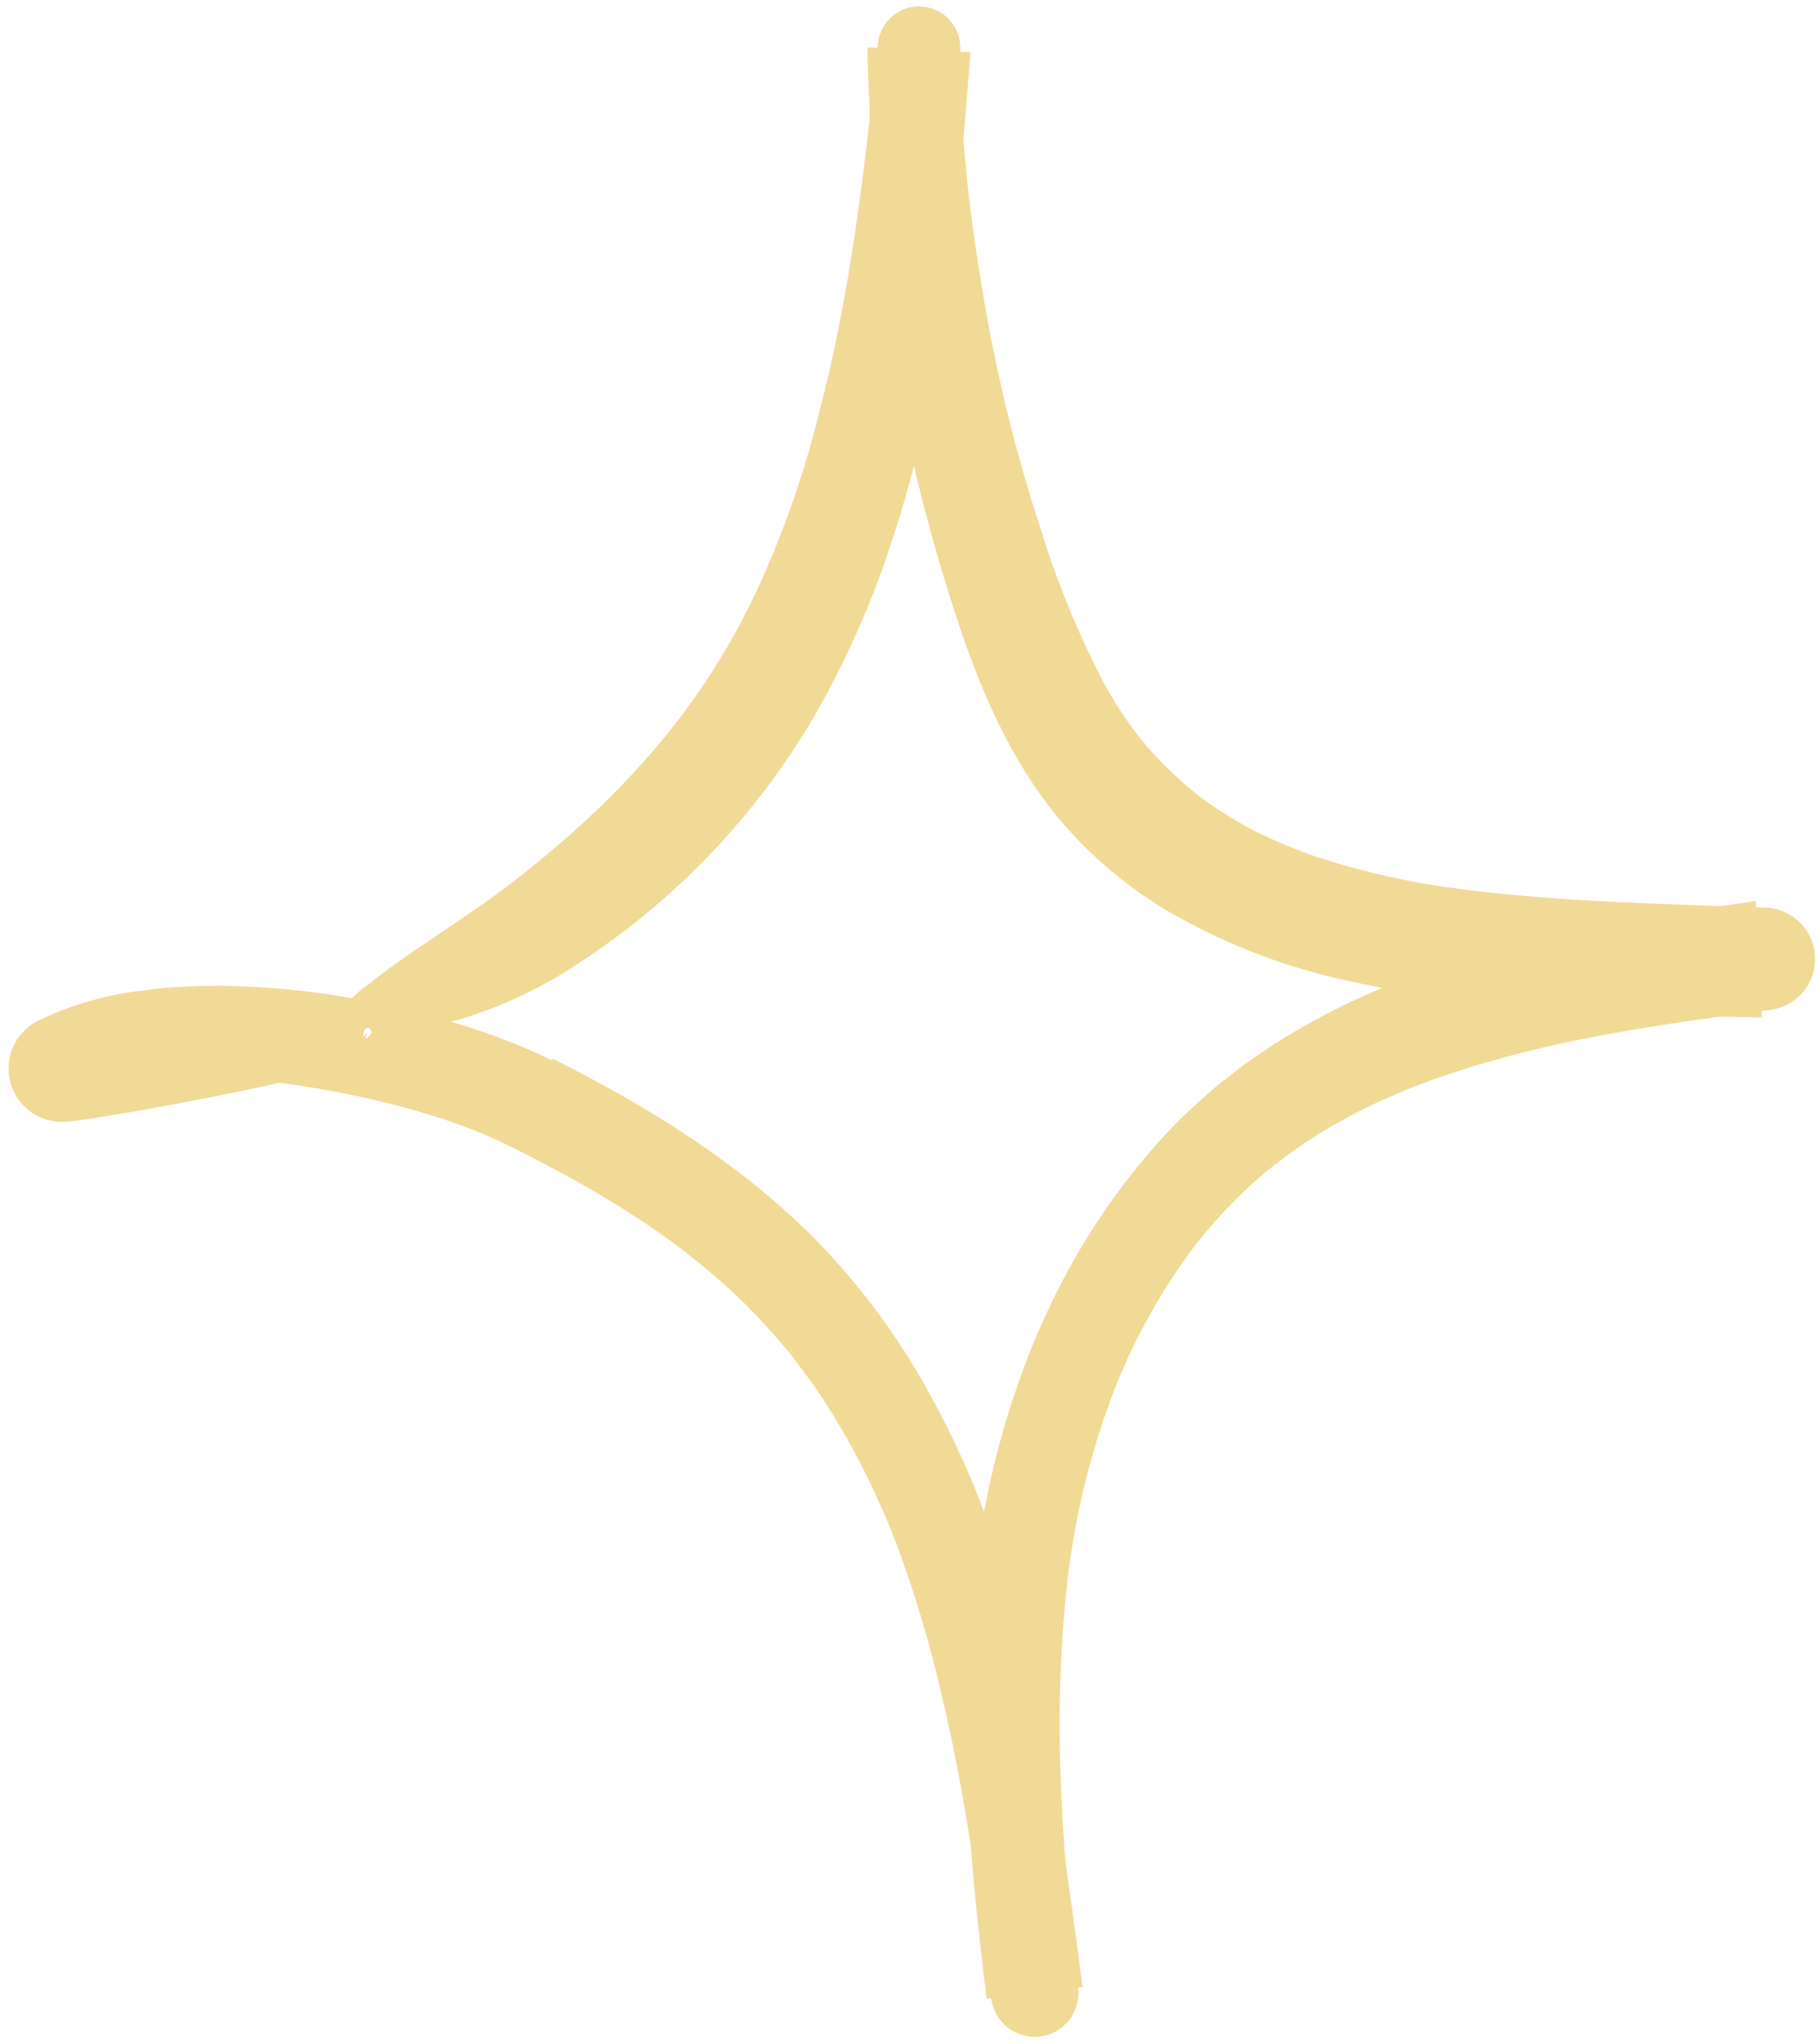<svg xmlns="http://www.w3.org/2000/svg" width="65" height="73" viewBox="0 0 65 73" fill="none" id="svg-297179436_6684"><path d="M19.782 37.83C23.067 39.481 26.352 41.478 29.109 44.241C30.466 45.625 31.66 47.162 32.664 48.82C33.642 50.452 34.472 52.167 35.145 53.946C36.541 57.686 37.298 61.554 37.886 65.344C38.04 66.285 38.179 67.225 38.31 68.162L38.686 70.967L35.258 71.394C34.708 66.981 34.278 62.447 34.655 57.847C35.014 53.267 36.218 48.601 38.66 44.513C39.272 43.486 39.962 42.506 40.723 41.582C41.485 40.641 42.333 39.773 43.254 38.987C43.479 38.78 43.723 38.601 43.961 38.414C44.203 38.232 44.436 38.034 44.687 37.866C45.187 37.527 45.682 37.178 46.206 36.883C47.232 36.272 48.302 35.737 49.407 35.283C50.492 34.835 51.601 34.447 52.729 34.121C53.846 33.809 54.968 33.52 56.086 33.294C58.326 32.819 60.551 32.498 62.745 32.183L62.961 36.341L61.006 36.299C58.882 36.259 56.738 36.145 54.578 35.971C52.367 35.812 50.17 35.487 48.008 34.999C45.728 34.49 43.543 33.622 41.535 32.428C40.498 31.788 39.539 31.028 38.677 30.165C37.82 29.297 37.073 28.326 36.455 27.274C35.233 25.219 34.484 23.069 33.844 21.001C33.197 18.92 32.659 16.807 32.23 14.67C31.791 12.537 31.478 10.38 31.291 8.211C31.202 7.126 31.132 6.041 31.098 4.954L31.073 4.139C31.067 3.867 31.073 3.595 31.051 3.324C31.019 2.781 31.013 2.238 30.993 1.694L34.679 1.869C34.369 5.835 34.038 9.869 33.273 13.923C33.169 14.429 33.074 14.937 32.961 15.441L32.583 16.953L32.151 18.458L31.66 19.954C30.964 21.963 30.075 23.899 29.007 25.737C26.94 29.211 24.106 32.166 20.721 34.376C19.413 35.256 17.981 35.937 16.473 36.398C15.922 36.556 15.36 36.669 14.791 36.738C14.537 36.765 14.299 36.783 14.074 36.791L13.909 36.796L13.775 36.78C13.681 36.767 13.59 36.754 13.502 36.742C12.418 36.584 11.816 36.395 12.651 35.574C12.772 35.46 12.9 35.353 13.034 35.255C13.104 35.201 13.203 35.139 13.266 35.087C13.325 35.038 13.386 34.987 13.45 34.934C13.706 34.722 14.014 34.515 14.355 34.27C14.693 34.019 15.086 33.78 15.498 33.485C15.708 33.346 15.926 33.2 16.154 33.048C16.378 32.889 16.612 32.728 16.857 32.565C18.122 31.697 19.33 30.747 20.472 29.721C21.638 28.69 22.722 27.57 23.716 26.372C25.071 24.72 26.209 22.902 27.105 20.962C28.009 18.981 28.729 16.921 29.255 14.807C30.384 10.547 30.894 6.066 31.373 1.55L31.373 1.548C31.413 1.173 31.594 0.829 31.88 0.584C32.166 0.339 32.535 0.213 32.91 0.231C33.286 0.249 33.641 0.41 33.902 0.681C34.163 0.952 34.31 1.313 34.314 1.689C34.32 2.422 34.296 3.156 34.347 3.888C34.394 4.62 34.449 5.351 34.523 6.08C34.665 7.538 34.875 8.988 35.115 10.43C35.591 13.313 36.287 16.154 37.199 18.93C37.782 20.828 38.54 22.668 39.462 24.427C39.896 25.222 40.407 25.971 40.989 26.666C41.556 27.318 42.185 27.914 42.866 28.447C43.505 28.925 44.184 29.348 44.895 29.712C45.638 30.078 46.406 30.393 47.192 30.655C48.837 31.181 50.528 31.551 52.242 31.761C55.753 32.218 59.402 32.284 63.072 32.42L63.094 32.421C63.554 32.438 63.99 32.627 64.317 32.951C64.644 33.274 64.837 33.709 64.858 34.169C64.879 34.628 64.727 35.079 64.432 35.432C64.136 35.784 63.719 36.013 63.262 36.072C60.476 36.434 57.734 36.812 55.099 37.426C52.475 38.053 49.934 38.875 47.69 40.165C46.733 40.712 45.83 41.347 44.991 42.063C44.158 42.794 43.394 43.602 42.711 44.475C41.346 46.281 40.273 48.289 39.531 50.428C38.772 52.597 38.282 54.852 38.073 57.141C37.855 59.468 37.807 61.808 37.928 64.141C38.026 66.413 38.257 68.699 38.525 70.993L38.527 71.008C38.575 71.419 38.458 71.833 38.201 72.158C37.945 72.483 37.57 72.693 37.158 72.742C36.747 72.791 36.333 72.676 36.007 72.42C35.681 72.165 35.47 71.79 35.42 71.379C34.97 67.695 34.495 64.043 33.643 60.522C33.243 58.77 32.732 57.045 32.112 55.358C31.494 53.7 30.721 52.105 29.804 50.592C29.564 50.226 29.34 49.847 29.087 49.491L28.304 48.439C27.754 47.763 27.169 47.115 26.551 46.5C25.272 45.274 23.87 44.184 22.369 43.245C21.612 42.764 20.833 42.312 20.036 41.88C19.638 41.664 19.236 41.454 18.83 41.248L18.219 40.942L17.913 40.792L17.623 40.662C17.245 40.48 16.829 40.333 16.425 40.173C16.005 40.036 15.595 39.881 15.164 39.763C14.315 39.499 13.438 39.299 12.562 39.109C10.864 38.755 9.14 38.532 7.407 38.443C5.727 38.361 4.07 38.459 2.692 38.937L2.296 37.361L2.295 37.257H2.297H2.306H2.319H2.345L2.397 37.258C2.431 37.258 2.465 37.259 2.514 37.257L2.782 37.248L3.327 37.225C3.693 37.209 4.056 37.193 4.418 37.176C5.144 37.148 5.861 37.119 6.569 37.091C7.988 37.04 9.373 37.009 10.726 36.98C11.186 36.963 11.647 36.981 12.105 37.034C12.283 37.048 12.389 37.102 12.552 37.101C12.659 37.098 12.764 37.128 12.853 37.186L13.122 36.873C13.084 37.016 13.031 37.079 13.056 37.092C13.073 37.105 13.167 37.064 13.252 36.927C13.262 36.911 13.269 36.892 13.271 36.873C13.273 36.854 13.271 36.834 13.265 36.816C13.259 36.797 13.249 36.781 13.236 36.766C13.222 36.752 13.206 36.742 13.188 36.734C13.17 36.727 13.15 36.725 13.131 36.726C13.111 36.727 13.093 36.733 13.076 36.742C13.059 36.752 13.044 36.765 13.033 36.781C13.022 36.797 13.014 36.815 13.011 36.834L12.927 37.307C12.911 37.394 12.793 37.528 12.574 37.676C12.422 37.8 12.256 37.907 12.08 37.993C11.538 38.259 10.965 38.458 10.375 38.588C9.097 38.882 7.81 39.142 6.504 39.389C5.852 39.512 5.194 39.631 4.533 39.745L3.531 39.91L3.016 39.989L2.748 40.027C2.648 40.041 2.497 40.054 2.374 40.065C1.93 40.103 1.488 39.985 1.123 39.731C0.758 39.477 0.493 39.104 0.374 38.675C0.255 38.246 0.29 37.79 0.473 37.384C0.655 36.979 0.974 36.65 1.373 36.455L1.501 36.393C2.53 35.914 3.624 35.587 4.747 35.422C5.267 35.359 5.798 35.277 6.308 35.259C6.565 35.245 6.825 35.224 7.08 35.217L7.842 35.211C9.863 35.231 11.877 35.466 13.848 35.913C14.845 36.128 15.829 36.392 16.799 36.706L17.535 36.951L18.273 37.233C18.518 37.32 18.769 37.438 19.018 37.546L19.39 37.712L19.723 37.872C19.742 37.857 19.76 37.844 19.782 37.83Z" fill="#F1DA96"></path></svg>